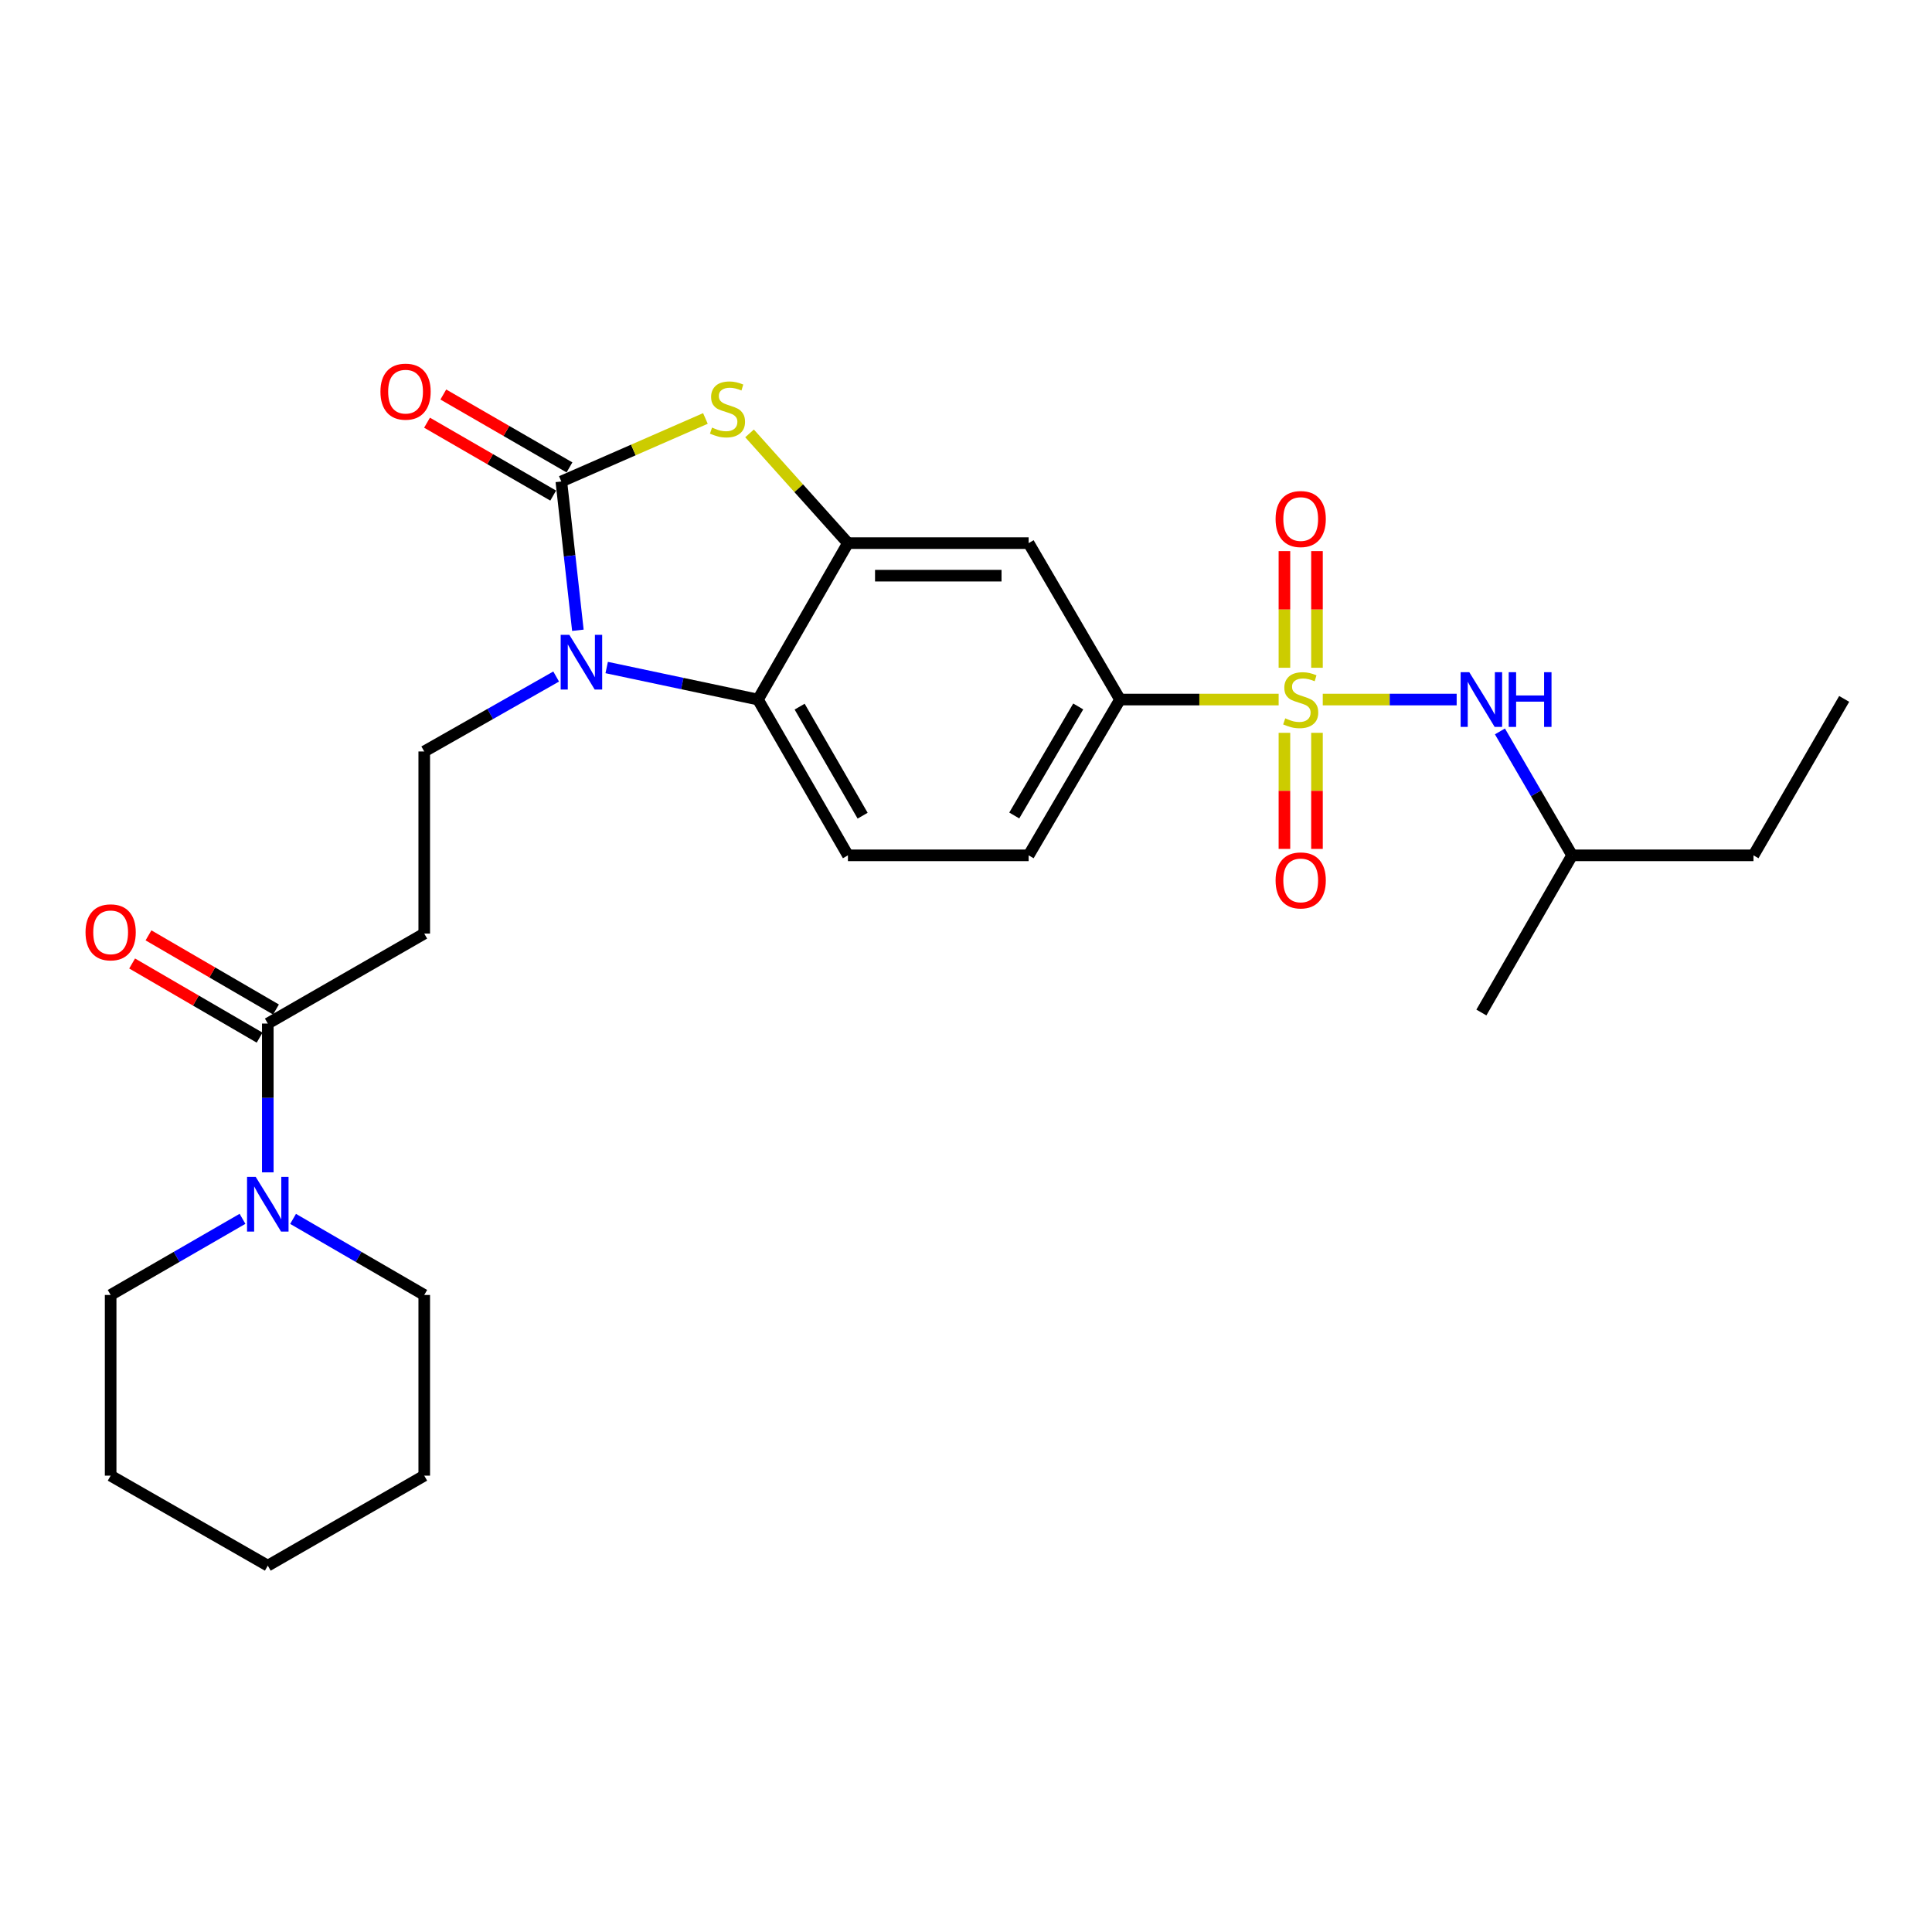 <?xml version='1.0' encoding='iso-8859-1'?>
<svg version='1.1' baseProfile='full'
              xmlns='http://www.w3.org/2000/svg'
                      xmlns:rdkit='http://www.rdkit.org/xml'
                      xmlns:xlink='http://www.w3.org/1999/xlink'
                  xml:space='preserve'
width='1000px' height='1000px' viewBox='0 0 1000 1000'>
<!-- END OF HEADER -->
<rect style='opacity:1.0;fill:#FFFFFF;stroke:none' width='1000' height='1000' x='0' y='0'> </rect>
<path class='bond-5' d='M 661.823,362.089 L 620.769,362.089' style='fill:none;fill-rule:evenodd;stroke:#CCCC00;stroke-width:6px;stroke-linecap:butt;stroke-linejoin:miter;stroke-opacity:1' />
<path class='bond-5' d='M 620.769,362.089 L 579.714,362.089' style='fill:none;fill-rule:evenodd;stroke:#000000;stroke-width:6px;stroke-linecap:butt;stroke-linejoin:miter;stroke-opacity:1' />
<path class='bond-8' d='M 684.659,362.089 L 719.313,362.089' style='fill:none;fill-rule:evenodd;stroke:#CCCC00;stroke-width:6px;stroke-linecap:butt;stroke-linejoin:miter;stroke-opacity:1' />
<path class='bond-8' d='M 719.313,362.089 L 753.967,362.089' style='fill:none;fill-rule:evenodd;stroke:#0000FF;stroke-width:6px;stroke-linecap:butt;stroke-linejoin:miter;stroke-opacity:1' />
<path class='bond-12' d='M 664.817,379.307 L 664.817,409.348' style='fill:none;fill-rule:evenodd;stroke:#CCCC00;stroke-width:6px;stroke-linecap:butt;stroke-linejoin:miter;stroke-opacity:1' />
<path class='bond-12' d='M 664.817,409.348 L 664.817,439.389' style='fill:none;fill-rule:evenodd;stroke:#FF0000;stroke-width:6px;stroke-linecap:butt;stroke-linejoin:miter;stroke-opacity:1' />
<path class='bond-12' d='M 681.666,379.307 L 681.666,409.348' style='fill:none;fill-rule:evenodd;stroke:#CCCC00;stroke-width:6px;stroke-linecap:butt;stroke-linejoin:miter;stroke-opacity:1' />
<path class='bond-12' d='M 681.666,409.348 L 681.666,439.389' style='fill:none;fill-rule:evenodd;stroke:#FF0000;stroke-width:6px;stroke-linecap:butt;stroke-linejoin:miter;stroke-opacity:1' />
<path class='bond-13' d='M 681.666,345.631 L 681.666,315.444' style='fill:none;fill-rule:evenodd;stroke:#CCCC00;stroke-width:6px;stroke-linecap:butt;stroke-linejoin:miter;stroke-opacity:1' />
<path class='bond-13' d='M 681.666,315.444 L 681.666,285.257' style='fill:none;fill-rule:evenodd;stroke:#FF0000;stroke-width:6px;stroke-linecap:butt;stroke-linejoin:miter;stroke-opacity:1' />
<path class='bond-13' d='M 664.817,345.631 L 664.817,315.444' style='fill:none;fill-rule:evenodd;stroke:#CCCC00;stroke-width:6px;stroke-linecap:butt;stroke-linejoin:miter;stroke-opacity:1' />
<path class='bond-13' d='M 664.817,315.444 L 664.817,285.257' style='fill:none;fill-rule:evenodd;stroke:#FF0000;stroke-width:6px;stroke-linecap:butt;stroke-linejoin:miter;stroke-opacity:1' />
<path class='bond-0' d='M 290.547,249.222 L 327.835,232.908' style='fill:none;fill-rule:evenodd;stroke:#000000;stroke-width:6px;stroke-linecap:butt;stroke-linejoin:miter;stroke-opacity:1' />
<path class='bond-0' d='M 327.835,232.908 L 365.122,216.594' style='fill:none;fill-rule:evenodd;stroke:#CCCC00;stroke-width:6px;stroke-linecap:butt;stroke-linejoin:miter;stroke-opacity:1' />
<path class='bond-15' d='M 294.762,241.928 L 262.111,223.063' style='fill:none;fill-rule:evenodd;stroke:#000000;stroke-width:6px;stroke-linecap:butt;stroke-linejoin:miter;stroke-opacity:1' />
<path class='bond-15' d='M 262.111,223.063 L 229.46,204.198' style='fill:none;fill-rule:evenodd;stroke:#FF0000;stroke-width:6px;stroke-linecap:butt;stroke-linejoin:miter;stroke-opacity:1' />
<path class='bond-15' d='M 286.333,256.517 L 253.682,237.652' style='fill:none;fill-rule:evenodd;stroke:#000000;stroke-width:6px;stroke-linecap:butt;stroke-linejoin:miter;stroke-opacity:1' />
<path class='bond-15' d='M 253.682,237.652 L 221.031,218.787' style='fill:none;fill-rule:evenodd;stroke:#FF0000;stroke-width:6px;stroke-linecap:butt;stroke-linejoin:miter;stroke-opacity:1' />
<path class='bond-28' d='M 290.547,249.222 L 294.829,287.725' style='fill:none;fill-rule:evenodd;stroke:#000000;stroke-width:6px;stroke-linecap:butt;stroke-linejoin:miter;stroke-opacity:1' />
<path class='bond-28' d='M 294.829,287.725 L 299.11,326.228' style='fill:none;fill-rule:evenodd;stroke:#0000FF;stroke-width:6px;stroke-linecap:butt;stroke-linejoin:miter;stroke-opacity:1' />
<path class='bond-1' d='M 314.021,345.509 L 353.171,353.799' style='fill:none;fill-rule:evenodd;stroke:#0000FF;stroke-width:6px;stroke-linecap:butt;stroke-linejoin:miter;stroke-opacity:1' />
<path class='bond-1' d='M 353.171,353.799 L 392.321,362.089' style='fill:none;fill-rule:evenodd;stroke:#000000;stroke-width:6px;stroke-linecap:butt;stroke-linejoin:miter;stroke-opacity:1' />
<path class='bond-10' d='M 287.867,350.171 L 253.727,369.567' style='fill:none;fill-rule:evenodd;stroke:#0000FF;stroke-width:6px;stroke-linecap:butt;stroke-linejoin:miter;stroke-opacity:1' />
<path class='bond-10' d='M 253.727,369.567 L 219.587,388.962' style='fill:none;fill-rule:evenodd;stroke:#000000;stroke-width:6px;stroke-linecap:butt;stroke-linejoin:miter;stroke-opacity:1' />
<path class='bond-2' d='M 387.964,224.325 L 413.426,252.724' style='fill:none;fill-rule:evenodd;stroke:#CCCC00;stroke-width:6px;stroke-linecap:butt;stroke-linejoin:miter;stroke-opacity:1' />
<path class='bond-2' d='M 413.426,252.724 L 438.889,281.122' style='fill:none;fill-rule:evenodd;stroke:#000000;stroke-width:6px;stroke-linecap:butt;stroke-linejoin:miter;stroke-opacity:1' />
<path class='bond-3' d='M 438.889,281.122 L 532.416,281.122' style='fill:none;fill-rule:evenodd;stroke:#000000;stroke-width:6px;stroke-linecap:butt;stroke-linejoin:miter;stroke-opacity:1' />
<path class='bond-3' d='M 452.918,297.971 L 518.387,297.971' style='fill:none;fill-rule:evenodd;stroke:#000000;stroke-width:6px;stroke-linecap:butt;stroke-linejoin:miter;stroke-opacity:1' />
<path class='bond-27' d='M 438.889,281.122 L 392.321,362.089' style='fill:none;fill-rule:evenodd;stroke:#000000;stroke-width:6px;stroke-linecap:butt;stroke-linejoin:miter;stroke-opacity:1' />
<path class='bond-4' d='M 392.321,362.089 L 438.889,442.718' style='fill:none;fill-rule:evenodd;stroke:#000000;stroke-width:6px;stroke-linecap:butt;stroke-linejoin:miter;stroke-opacity:1' />
<path class='bond-4' d='M 413.896,365.757 L 446.493,422.197' style='fill:none;fill-rule:evenodd;stroke:#000000;stroke-width:6px;stroke-linecap:butt;stroke-linejoin:miter;stroke-opacity:1' />
<path class='bond-7' d='M 579.714,362.089 L 532.416,281.122' style='fill:none;fill-rule:evenodd;stroke:#000000;stroke-width:6px;stroke-linecap:butt;stroke-linejoin:miter;stroke-opacity:1' />
<path class='bond-16' d='M 579.714,362.089 L 532.416,442.718' style='fill:none;fill-rule:evenodd;stroke:#000000;stroke-width:6px;stroke-linecap:butt;stroke-linejoin:miter;stroke-opacity:1' />
<path class='bond-16' d='M 558.087,365.658 L 524.978,422.099' style='fill:none;fill-rule:evenodd;stroke:#000000;stroke-width:6px;stroke-linecap:butt;stroke-linejoin:miter;stroke-opacity:1' />
<path class='bond-6' d='M 138.611,529.796 L 219.587,483.22' style='fill:none;fill-rule:evenodd;stroke:#000000;stroke-width:6px;stroke-linecap:butt;stroke-linejoin:miter;stroke-opacity:1' />
<path class='bond-9' d='M 138.611,529.796 L 138.611,568.302' style='fill:none;fill-rule:evenodd;stroke:#000000;stroke-width:6px;stroke-linecap:butt;stroke-linejoin:miter;stroke-opacity:1' />
<path class='bond-9' d='M 138.611,568.302 L 138.611,606.808' style='fill:none;fill-rule:evenodd;stroke:#0000FF;stroke-width:6px;stroke-linecap:butt;stroke-linejoin:miter;stroke-opacity:1' />
<path class='bond-17' d='M 142.847,522.514 L 109.853,503.325' style='fill:none;fill-rule:evenodd;stroke:#000000;stroke-width:6px;stroke-linecap:butt;stroke-linejoin:miter;stroke-opacity:1' />
<path class='bond-17' d='M 109.853,503.325 L 76.858,484.136' style='fill:none;fill-rule:evenodd;stroke:#FF0000;stroke-width:6px;stroke-linecap:butt;stroke-linejoin:miter;stroke-opacity:1' />
<path class='bond-17' d='M 134.376,537.079 L 101.382,517.89' style='fill:none;fill-rule:evenodd;stroke:#000000;stroke-width:6px;stroke-linecap:butt;stroke-linejoin:miter;stroke-opacity:1' />
<path class='bond-17' d='M 101.382,517.89 L 68.388,498.701' style='fill:none;fill-rule:evenodd;stroke:#FF0000;stroke-width:6px;stroke-linecap:butt;stroke-linejoin:miter;stroke-opacity:1' />
<path class='bond-18' d='M 776.366,378.581 L 795.043,410.65' style='fill:none;fill-rule:evenodd;stroke:#0000FF;stroke-width:6px;stroke-linecap:butt;stroke-linejoin:miter;stroke-opacity:1' />
<path class='bond-18' d='M 795.043,410.65 L 813.72,442.718' style='fill:none;fill-rule:evenodd;stroke:#000000;stroke-width:6px;stroke-linecap:butt;stroke-linejoin:miter;stroke-opacity:1' />
<path class='bond-19' d='M 151.692,630.893 L 185.639,650.584' style='fill:none;fill-rule:evenodd;stroke:#0000FF;stroke-width:6px;stroke-linecap:butt;stroke-linejoin:miter;stroke-opacity:1' />
<path class='bond-19' d='M 185.639,650.584 L 219.587,670.275' style='fill:none;fill-rule:evenodd;stroke:#000000;stroke-width:6px;stroke-linecap:butt;stroke-linejoin:miter;stroke-opacity:1' />
<path class='bond-20' d='M 125.523,630.863 L 91.397,650.569' style='fill:none;fill-rule:evenodd;stroke:#0000FF;stroke-width:6px;stroke-linecap:butt;stroke-linejoin:miter;stroke-opacity:1' />
<path class='bond-20' d='M 91.397,650.569 L 57.271,670.275' style='fill:none;fill-rule:evenodd;stroke:#000000;stroke-width:6px;stroke-linecap:butt;stroke-linejoin:miter;stroke-opacity:1' />
<path class='bond-11' d='M 219.587,388.962 L 219.587,483.22' style='fill:none;fill-rule:evenodd;stroke:#000000;stroke-width:6px;stroke-linecap:butt;stroke-linejoin:miter;stroke-opacity:1' />
<path class='bond-14' d='M 438.889,442.718 L 532.416,442.718' style='fill:none;fill-rule:evenodd;stroke:#000000;stroke-width:6px;stroke-linecap:butt;stroke-linejoin:miter;stroke-opacity:1' />
<path class='bond-21' d='M 813.72,442.718 L 907.594,442.718' style='fill:none;fill-rule:evenodd;stroke:#000000;stroke-width:6px;stroke-linecap:butt;stroke-linejoin:miter;stroke-opacity:1' />
<path class='bond-22' d='M 813.72,442.718 L 766.76,524.077' style='fill:none;fill-rule:evenodd;stroke:#000000;stroke-width:6px;stroke-linecap:butt;stroke-linejoin:miter;stroke-opacity:1' />
<path class='bond-23' d='M 219.587,670.275 L 219.587,763.794' style='fill:none;fill-rule:evenodd;stroke:#000000;stroke-width:6px;stroke-linecap:butt;stroke-linejoin:miter;stroke-opacity:1' />
<path class='bond-24' d='M 57.271,670.275 L 57.271,763.794' style='fill:none;fill-rule:evenodd;stroke:#000000;stroke-width:6px;stroke-linecap:butt;stroke-linejoin:miter;stroke-opacity:1' />
<path class='bond-25' d='M 907.594,442.718 L 954.545,361.752' style='fill:none;fill-rule:evenodd;stroke:#000000;stroke-width:6px;stroke-linecap:butt;stroke-linejoin:miter;stroke-opacity:1' />
<path class='bond-29' d='M 219.587,763.794 L 138.611,810.38' style='fill:none;fill-rule:evenodd;stroke:#000000;stroke-width:6px;stroke-linecap:butt;stroke-linejoin:miter;stroke-opacity:1' />
<path class='bond-26' d='M 57.271,763.794 L 138.611,810.38' style='fill:none;fill-rule:evenodd;stroke:#000000;stroke-width:6px;stroke-linecap:butt;stroke-linejoin:miter;stroke-opacity:1' />
<path  class='atom-0' d='M 665.242 371.809
Q 665.562 371.929, 666.882 372.489
Q 668.202 373.049, 669.642 373.409
Q 671.122 373.729, 672.562 373.729
Q 675.242 373.729, 676.802 372.449
Q 678.362 371.129, 678.362 368.849
Q 678.362 367.289, 677.562 366.329
Q 676.802 365.369, 675.602 364.849
Q 674.402 364.329, 672.402 363.729
Q 669.882 362.969, 668.362 362.249
Q 666.882 361.529, 665.802 360.009
Q 664.762 358.489, 664.762 355.929
Q 664.762 352.369, 667.162 350.169
Q 669.602 347.969, 674.402 347.969
Q 677.682 347.969, 681.402 349.529
L 680.482 352.609
Q 677.082 351.209, 674.522 351.209
Q 671.762 351.209, 670.242 352.369
Q 668.722 353.489, 668.762 355.449
Q 668.762 356.969, 669.522 357.889
Q 670.322 358.809, 671.442 359.329
Q 672.602 359.849, 674.522 360.449
Q 677.082 361.249, 678.602 362.049
Q 680.122 362.849, 681.202 364.489
Q 682.322 366.089, 682.322 368.849
Q 682.322 372.769, 679.682 374.889
Q 677.082 376.969, 672.722 376.969
Q 670.202 376.969, 668.282 376.409
Q 666.402 375.889, 664.162 374.969
L 665.242 371.809
' fill='#CCCC00'/>
<path  class='atom-2' d='M 294.686 328.581
L 303.966 343.581
Q 304.886 345.061, 306.366 347.741
Q 307.846 350.421, 307.926 350.581
L 307.926 328.581
L 311.686 328.581
L 311.686 356.901
L 307.806 356.901
L 297.846 340.501
Q 296.686 338.581, 295.446 336.381
Q 294.246 334.181, 293.886 333.501
L 293.886 356.901
L 290.206 356.901
L 290.206 328.581
L 294.686 328.581
' fill='#0000FF'/>
<path  class='atom-3' d='M 368.549 221.314
Q 368.869 221.434, 370.189 221.994
Q 371.509 222.554, 372.949 222.914
Q 374.429 223.234, 375.869 223.234
Q 378.549 223.234, 380.109 221.954
Q 381.669 220.634, 381.669 218.354
Q 381.669 216.794, 380.869 215.834
Q 380.109 214.874, 378.909 214.354
Q 377.709 213.834, 375.709 213.234
Q 373.189 212.474, 371.669 211.754
Q 370.189 211.034, 369.109 209.514
Q 368.069 207.994, 368.069 205.434
Q 368.069 201.874, 370.469 199.674
Q 372.909 197.474, 377.709 197.474
Q 380.989 197.474, 384.709 199.034
L 383.789 202.114
Q 380.389 200.714, 377.829 200.714
Q 375.069 200.714, 373.549 201.874
Q 372.029 202.994, 372.069 204.954
Q 372.069 206.474, 372.829 207.394
Q 373.629 208.314, 374.749 208.834
Q 375.909 209.354, 377.829 209.954
Q 380.389 210.754, 381.909 211.554
Q 383.429 212.354, 384.509 213.994
Q 385.629 215.594, 385.629 218.354
Q 385.629 222.274, 382.989 224.394
Q 380.389 226.474, 376.029 226.474
Q 373.509 226.474, 371.589 225.914
Q 369.709 225.394, 367.469 224.474
L 368.549 221.314
' fill='#CCCC00'/>
<path  class='atom-9' d='M 760.5 347.929
L 769.78 362.929
Q 770.7 364.409, 772.18 367.089
Q 773.66 369.769, 773.74 369.929
L 773.74 347.929
L 777.5 347.929
L 777.5 376.249
L 773.62 376.249
L 763.66 359.849
Q 762.5 357.929, 761.26 355.729
Q 760.06 353.529, 759.7 352.849
L 759.7 376.249
L 756.02 376.249
L 756.02 347.929
L 760.5 347.929
' fill='#0000FF'/>
<path  class='atom-9' d='M 780.9 347.929
L 784.74 347.929
L 784.74 359.969
L 799.22 359.969
L 799.22 347.929
L 803.06 347.929
L 803.06 376.249
L 799.22 376.249
L 799.22 363.169
L 784.74 363.169
L 784.74 376.249
L 780.9 376.249
L 780.9 347.929
' fill='#0000FF'/>
<path  class='atom-10' d='M 132.351 609.145
L 141.631 624.145
Q 142.551 625.625, 144.031 628.305
Q 145.511 630.985, 145.591 631.145
L 145.591 609.145
L 149.351 609.145
L 149.351 637.465
L 145.471 637.465
L 135.511 621.065
Q 134.351 619.145, 133.111 616.945
Q 131.911 614.745, 131.551 614.065
L 131.551 637.465
L 127.871 637.465
L 127.871 609.145
L 132.351 609.145
' fill='#0000FF'/>
<path  class='atom-13' d='M 660.242 455.696
Q 660.242 448.896, 663.602 445.096
Q 666.962 441.296, 673.242 441.296
Q 679.522 441.296, 682.882 445.096
Q 686.242 448.896, 686.242 455.696
Q 686.242 462.576, 682.842 466.496
Q 679.442 470.376, 673.242 470.376
Q 667.002 470.376, 663.602 466.496
Q 660.242 462.616, 660.242 455.696
M 673.242 467.176
Q 677.562 467.176, 679.882 464.296
Q 682.242 461.376, 682.242 455.696
Q 682.242 450.136, 679.882 447.336
Q 677.562 444.496, 673.242 444.496
Q 668.922 444.496, 666.562 447.296
Q 664.242 450.096, 664.242 455.696
Q 664.242 461.416, 666.562 464.296
Q 668.922 467.176, 673.242 467.176
' fill='#FF0000'/>
<path  class='atom-14' d='M 660.242 268.65
Q 660.242 261.85, 663.602 258.05
Q 666.962 254.25, 673.242 254.25
Q 679.522 254.25, 682.882 258.05
Q 686.242 261.85, 686.242 268.65
Q 686.242 275.53, 682.842 279.45
Q 679.442 283.33, 673.242 283.33
Q 667.002 283.33, 663.602 279.45
Q 660.242 275.57, 660.242 268.65
M 673.242 280.13
Q 677.562 280.13, 679.882 277.25
Q 682.242 274.33, 682.242 268.65
Q 682.242 263.09, 679.882 260.29
Q 677.562 257.45, 673.242 257.45
Q 668.922 257.45, 666.562 260.25
Q 664.242 263.05, 664.242 268.65
Q 664.242 274.37, 666.562 277.25
Q 668.922 280.13, 673.242 280.13
' fill='#FF0000'/>
<path  class='atom-16' d='M 196.918 202.716
Q 196.918 195.916, 200.278 192.116
Q 203.638 188.316, 209.918 188.316
Q 216.198 188.316, 219.558 192.116
Q 222.918 195.916, 222.918 202.716
Q 222.918 209.596, 219.518 213.516
Q 216.118 217.396, 209.918 217.396
Q 203.678 217.396, 200.278 213.516
Q 196.918 209.636, 196.918 202.716
M 209.918 214.196
Q 214.238 214.196, 216.558 211.316
Q 218.918 208.396, 218.918 202.716
Q 218.918 197.156, 216.558 194.356
Q 214.238 191.516, 209.918 191.516
Q 205.598 191.516, 203.238 194.316
Q 200.918 197.116, 200.918 202.716
Q 200.918 208.436, 203.238 211.316
Q 205.598 214.196, 209.918 214.196
' fill='#FF0000'/>
<path  class='atom-18' d='M 44.271 482.57
Q 44.271 475.77, 47.631 471.97
Q 50.991 468.17, 57.271 468.17
Q 63.551 468.17, 66.911 471.97
Q 70.271 475.77, 70.271 482.57
Q 70.271 489.45, 66.871 493.37
Q 63.471 497.25, 57.271 497.25
Q 51.031 497.25, 47.631 493.37
Q 44.271 489.49, 44.271 482.57
M 57.271 494.05
Q 61.591 494.05, 63.911 491.17
Q 66.271 488.25, 66.271 482.57
Q 66.271 477.01, 63.911 474.21
Q 61.591 471.37, 57.271 471.37
Q 52.951 471.37, 50.591 474.17
Q 48.271 476.97, 48.271 482.57
Q 48.271 488.29, 50.591 491.17
Q 52.951 494.05, 57.271 494.05
' fill='#FF0000'/>
</svg>
